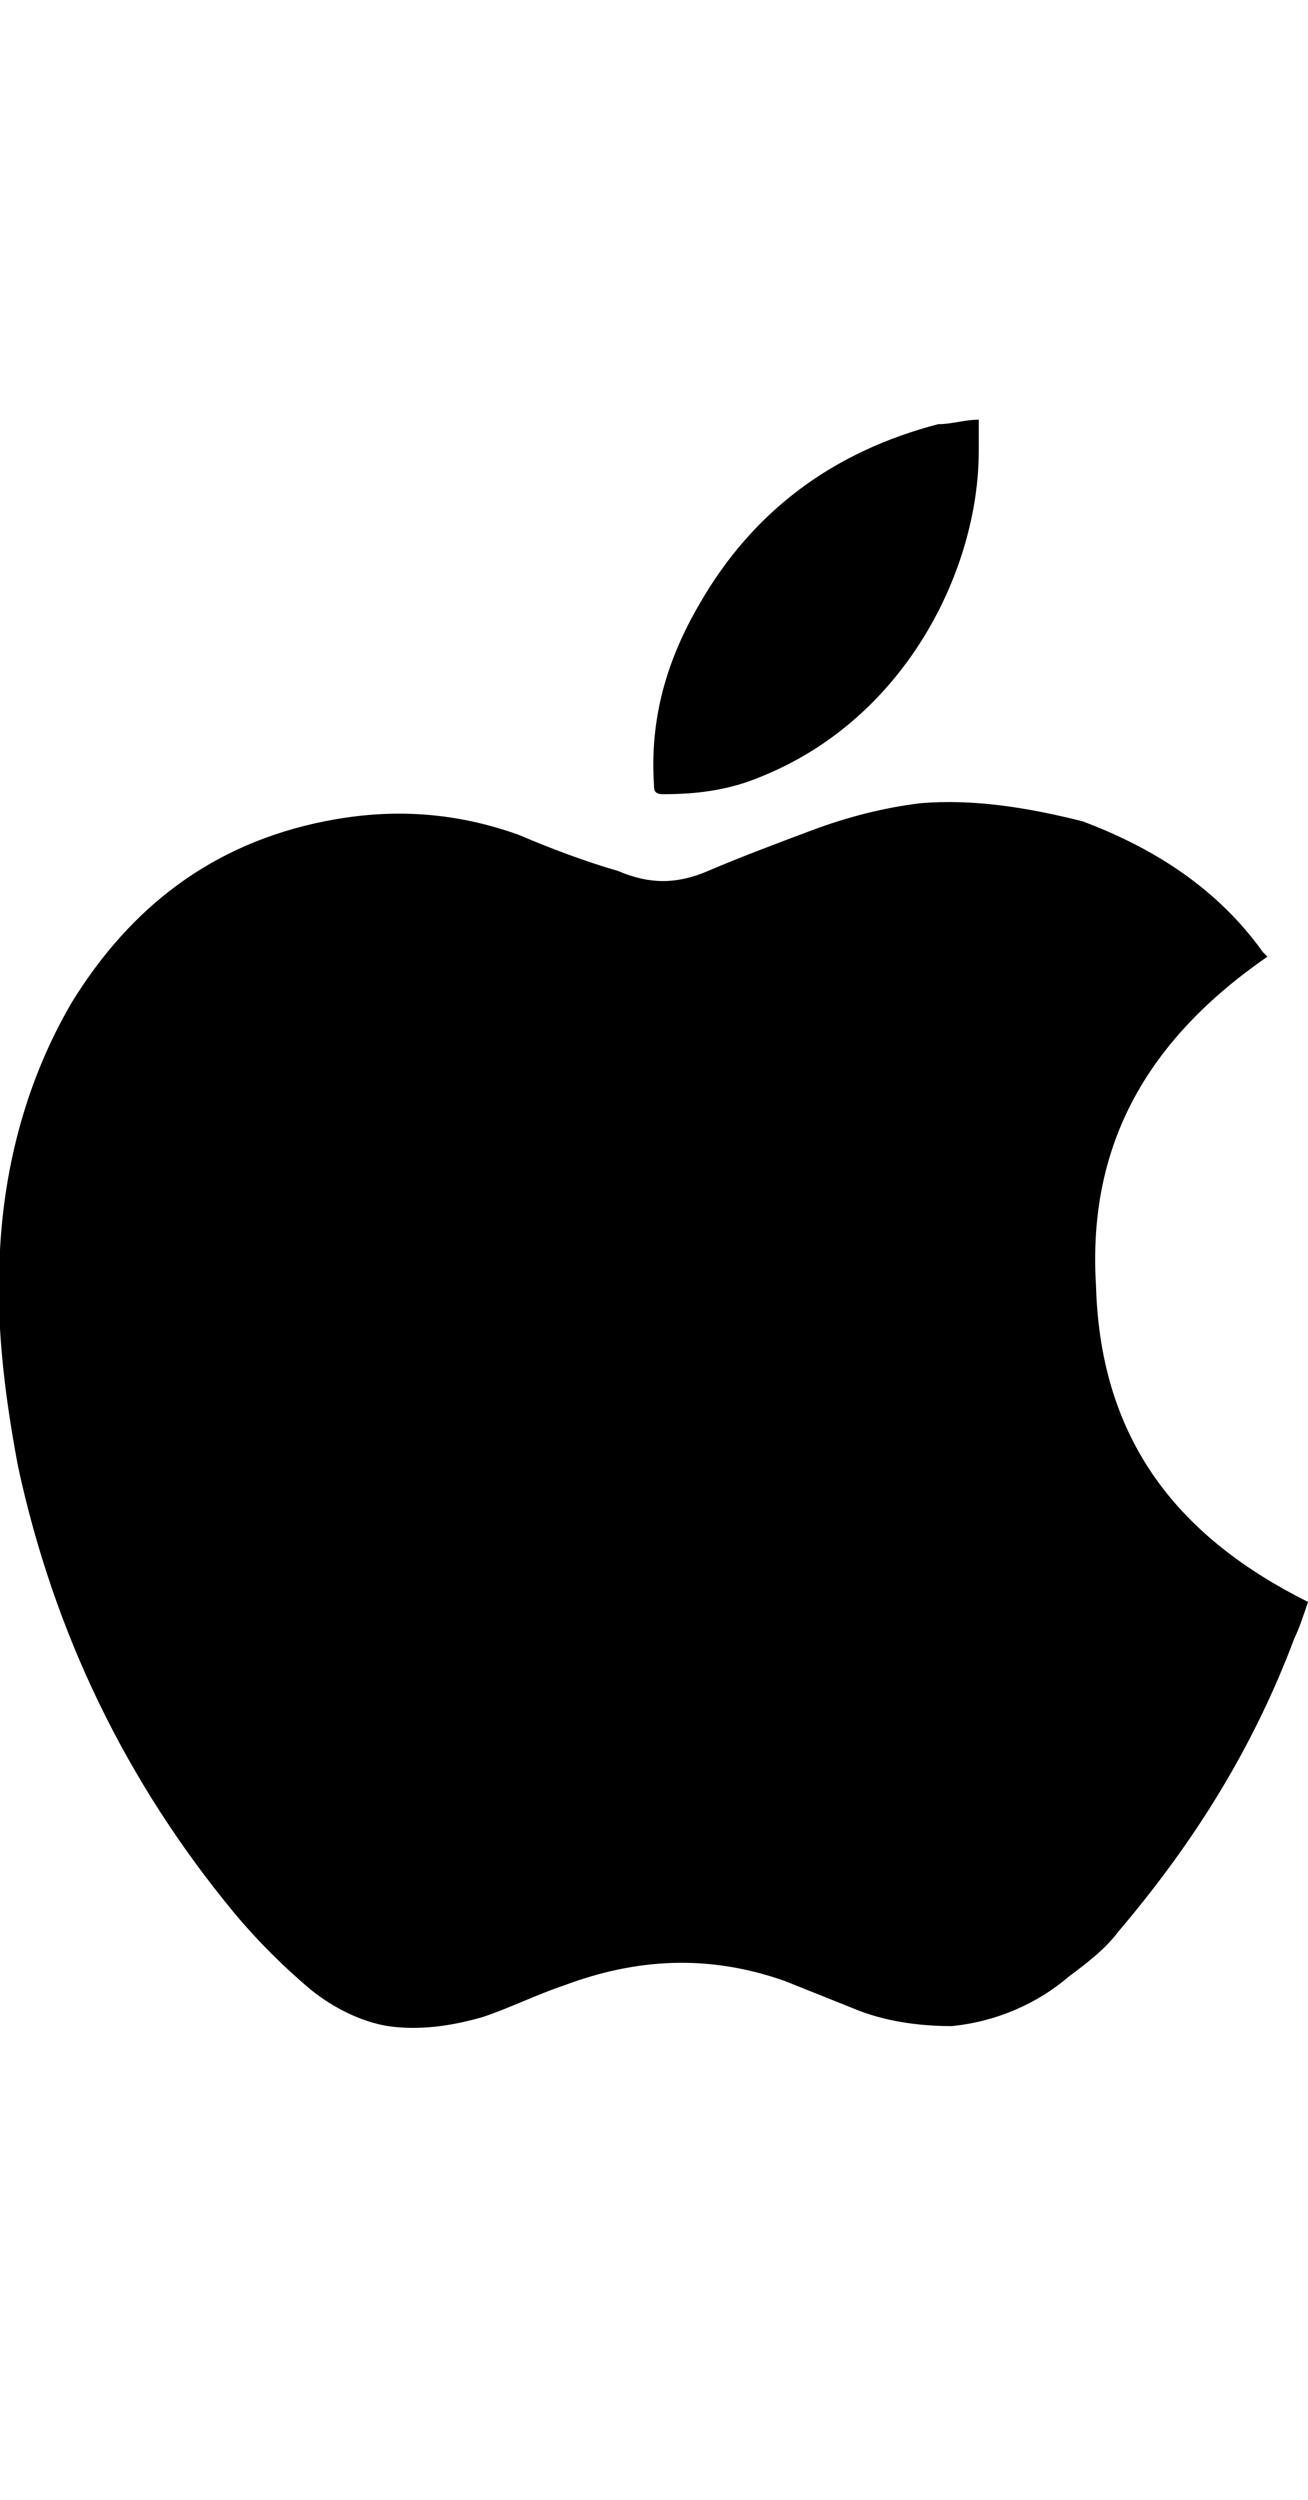 <?xml version="1.0" encoding="utf-8"?>
<!-- Generator: Adobe Illustrator 23.0.6, SVG Export Plug-In . SVG Version: 6.00 Build 0)  -->
<svg version="1.1" id="Capa_1" xmlns="http://www.w3.org/2000/svg" xmlns:xlink="http://www.w3.org/1999/xlink" x="0px" y="0px"
	 viewBox="0 0 29 55.4" enable-background="new 0 0 29 55.4" xml:space="preserve">
<g>
	<path d="M29,35.5c-0.1,0.3-0.2,0.6-0.3,0.8c-0.9,2.4-2.2,4.5-3.9,6.5c-0.3,0.4-0.7,0.7-1.1,1c-0.7,0.6-1.6,1-2.6,1.1
		c-0.7,0-1.5-0.1-2.2-0.4c-0.5-0.2-1-0.4-1.5-0.6c-1.7-0.6-3.3-0.5-4.9,0.1c-0.6,0.2-1.2,0.5-1.8,0.7C10,44.9,9.3,45,8.6,44.9
		c-0.6-0.1-1.2-0.4-1.7-0.8c-0.6-0.5-1.2-1.1-1.7-1.7c-2.4-2.9-4-6.2-4.8-9.9c-0.3-1.6-0.5-3.2-0.4-4.8c0.1-1.9,0.6-3.8,1.6-5.5
		c1.3-2.1,3.1-3.5,5.6-4c1.5-0.3,2.9-0.2,4.3,0.3c0.7,0.3,1.5,0.6,2.2,0.8c0.7,0.3,1.3,0.3,2,0s1.5-0.6,2.3-0.9s1.6-0.5,2.4-0.6
		c1.2-0.1,2.4,0.1,3.6,0.4c1.6,0.6,3,1.5,4,2.9l0.1,0.1c-2.6,1.8-4,4.1-3.8,7.3C24.4,32,26.2,34.1,29,35.5z M14.7,17.6
		c0.8,0,1.5-0.1,2.2-0.4c3.2-1.3,4.8-4.6,4.8-7.2c0-0.2,0-0.4,0-0.7c-0.3,0-0.6,0.1-0.9,0.1c-2.3,0.6-4.1,1.9-5.3,4
		c-0.7,1.2-1.1,2.5-1,4C14.5,17.5,14.5,17.6,14.7,17.6z"/>
</g>
</svg>
